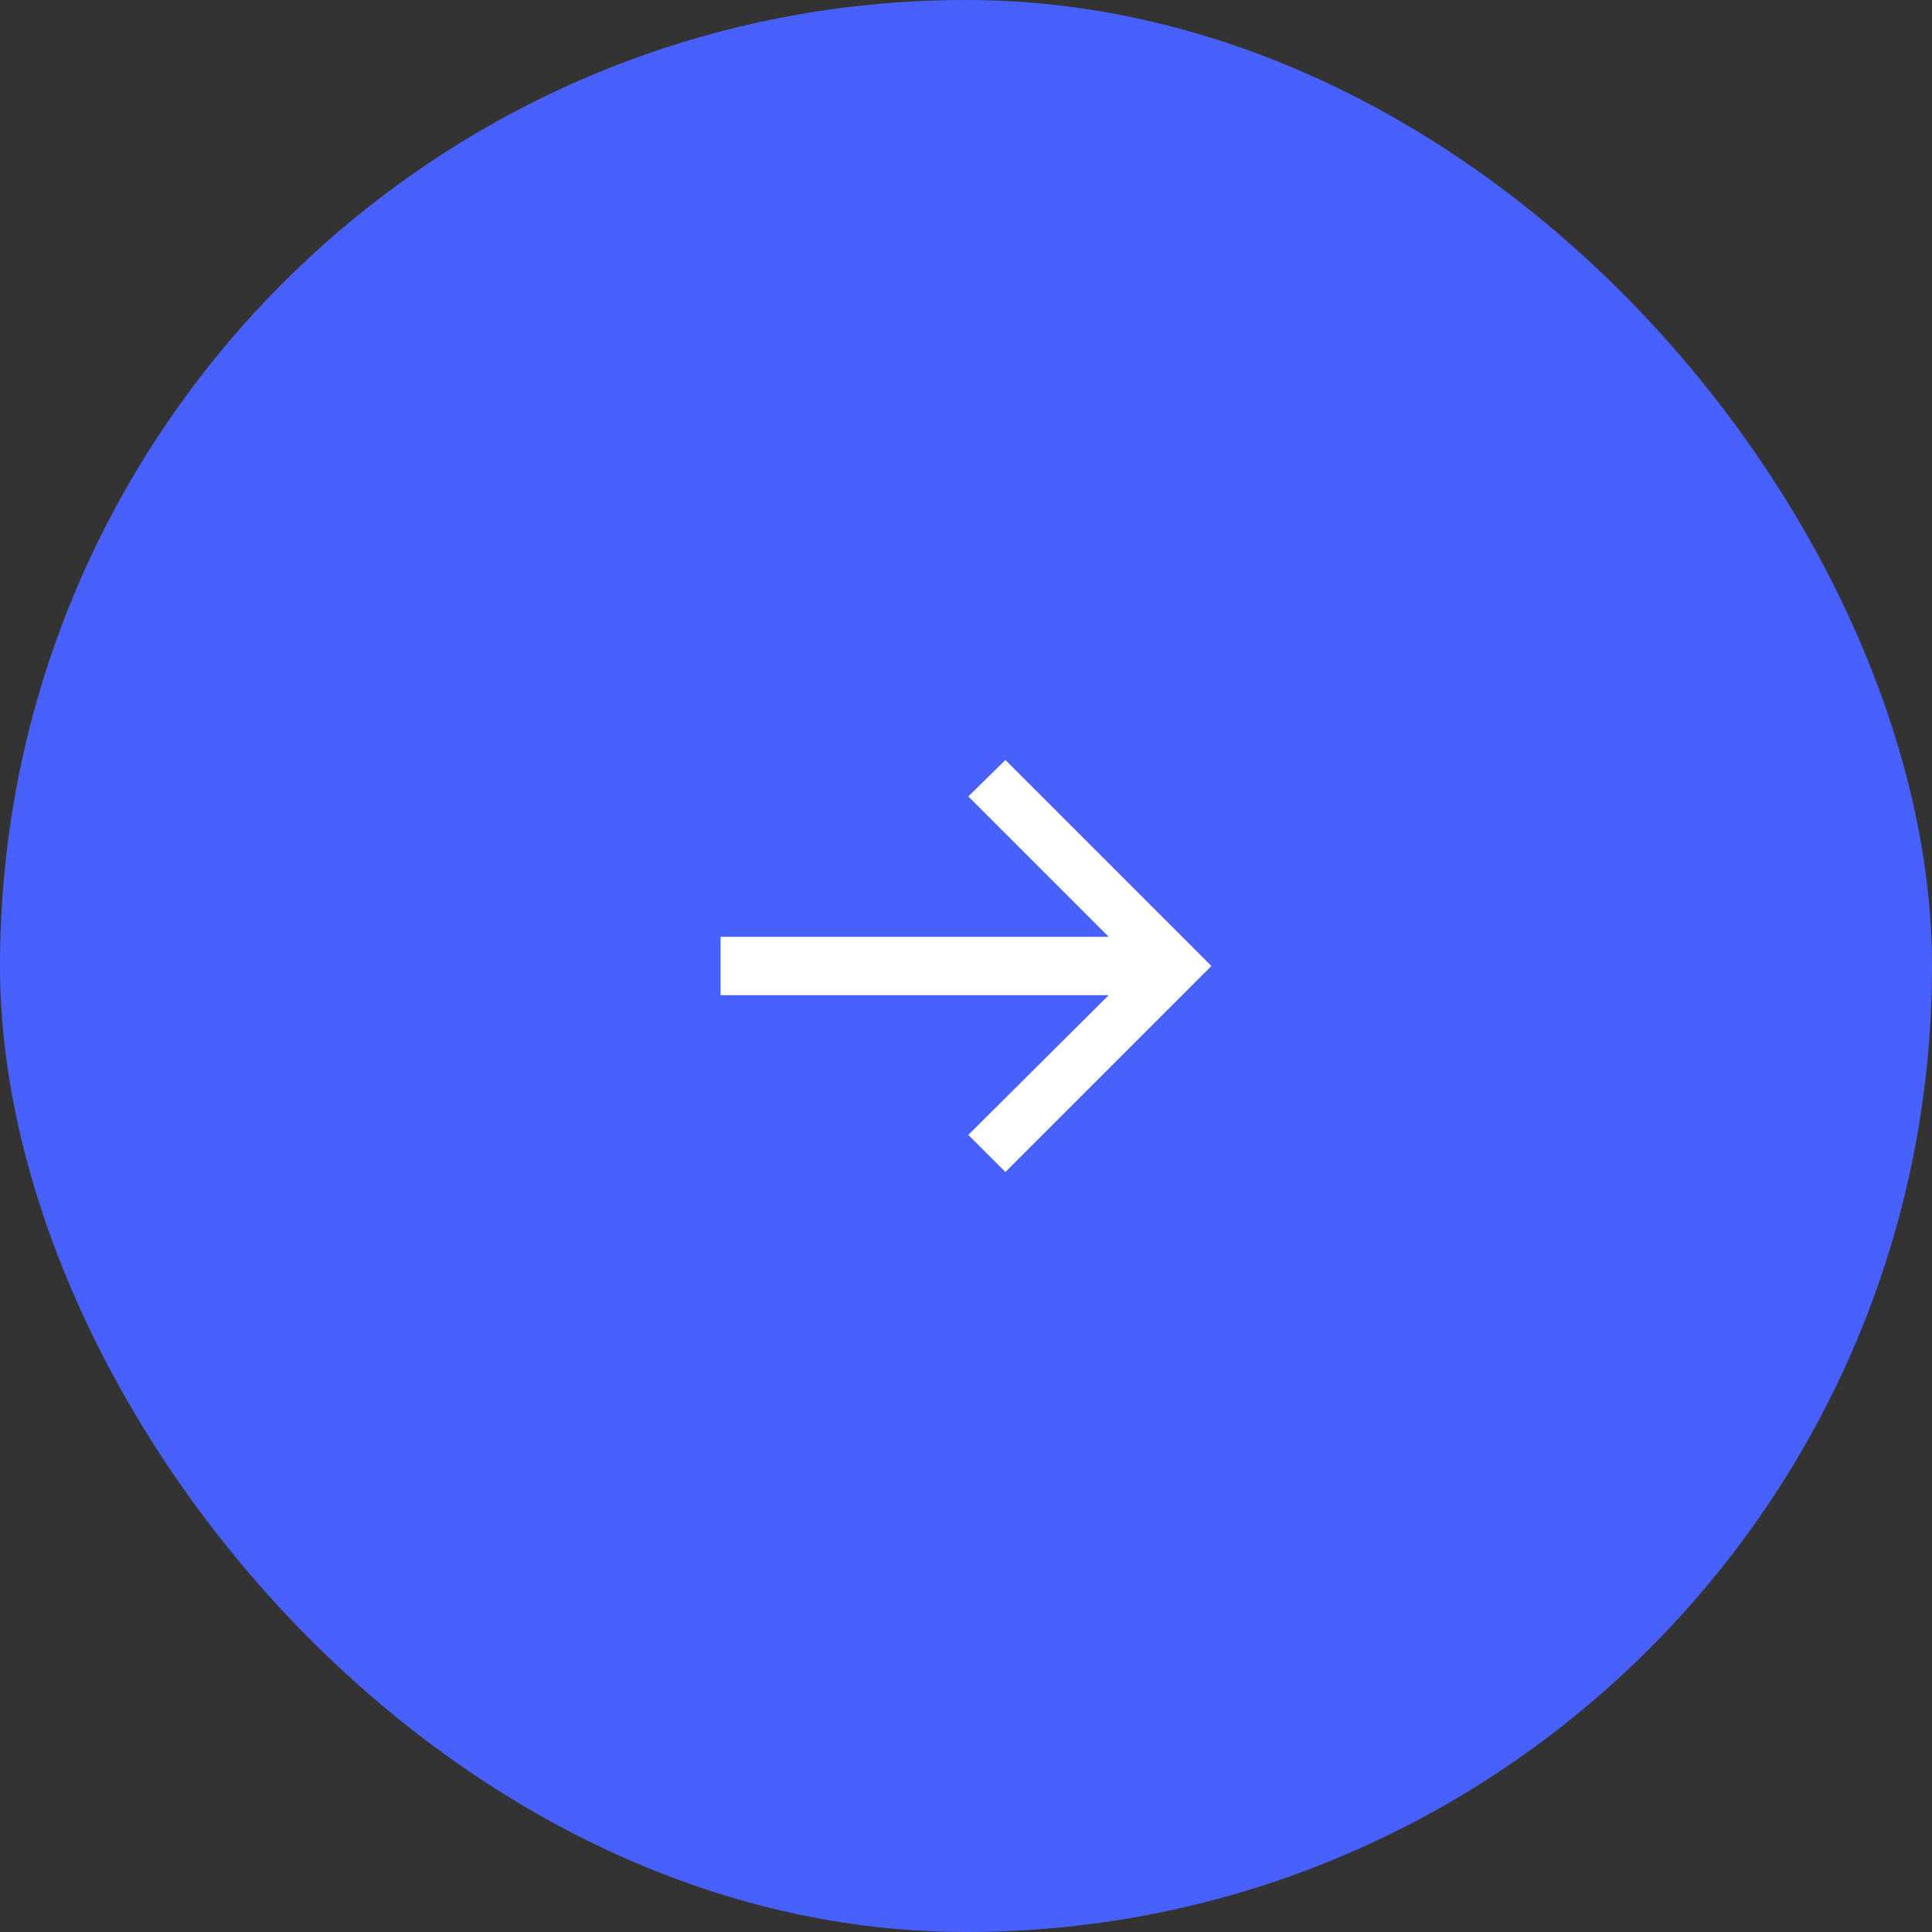<svg width="70" height="70" viewBox="0 0 70 70" fill="none" xmlns="http://www.w3.org/2000/svg">
<rect x="0" y="0" width="70" height="70" fill="#333333" stroke="none"/>
<rect width="70" height="70" rx="35" fill="#4861FC"/>
<path d="M40.172 33.944H26.108V36.056H40.172L35.084 41.12L36.428 42.464L43.892 35L36.428 27.536L35.084 28.856L40.172 33.944Z" fill="white"/>
</svg>